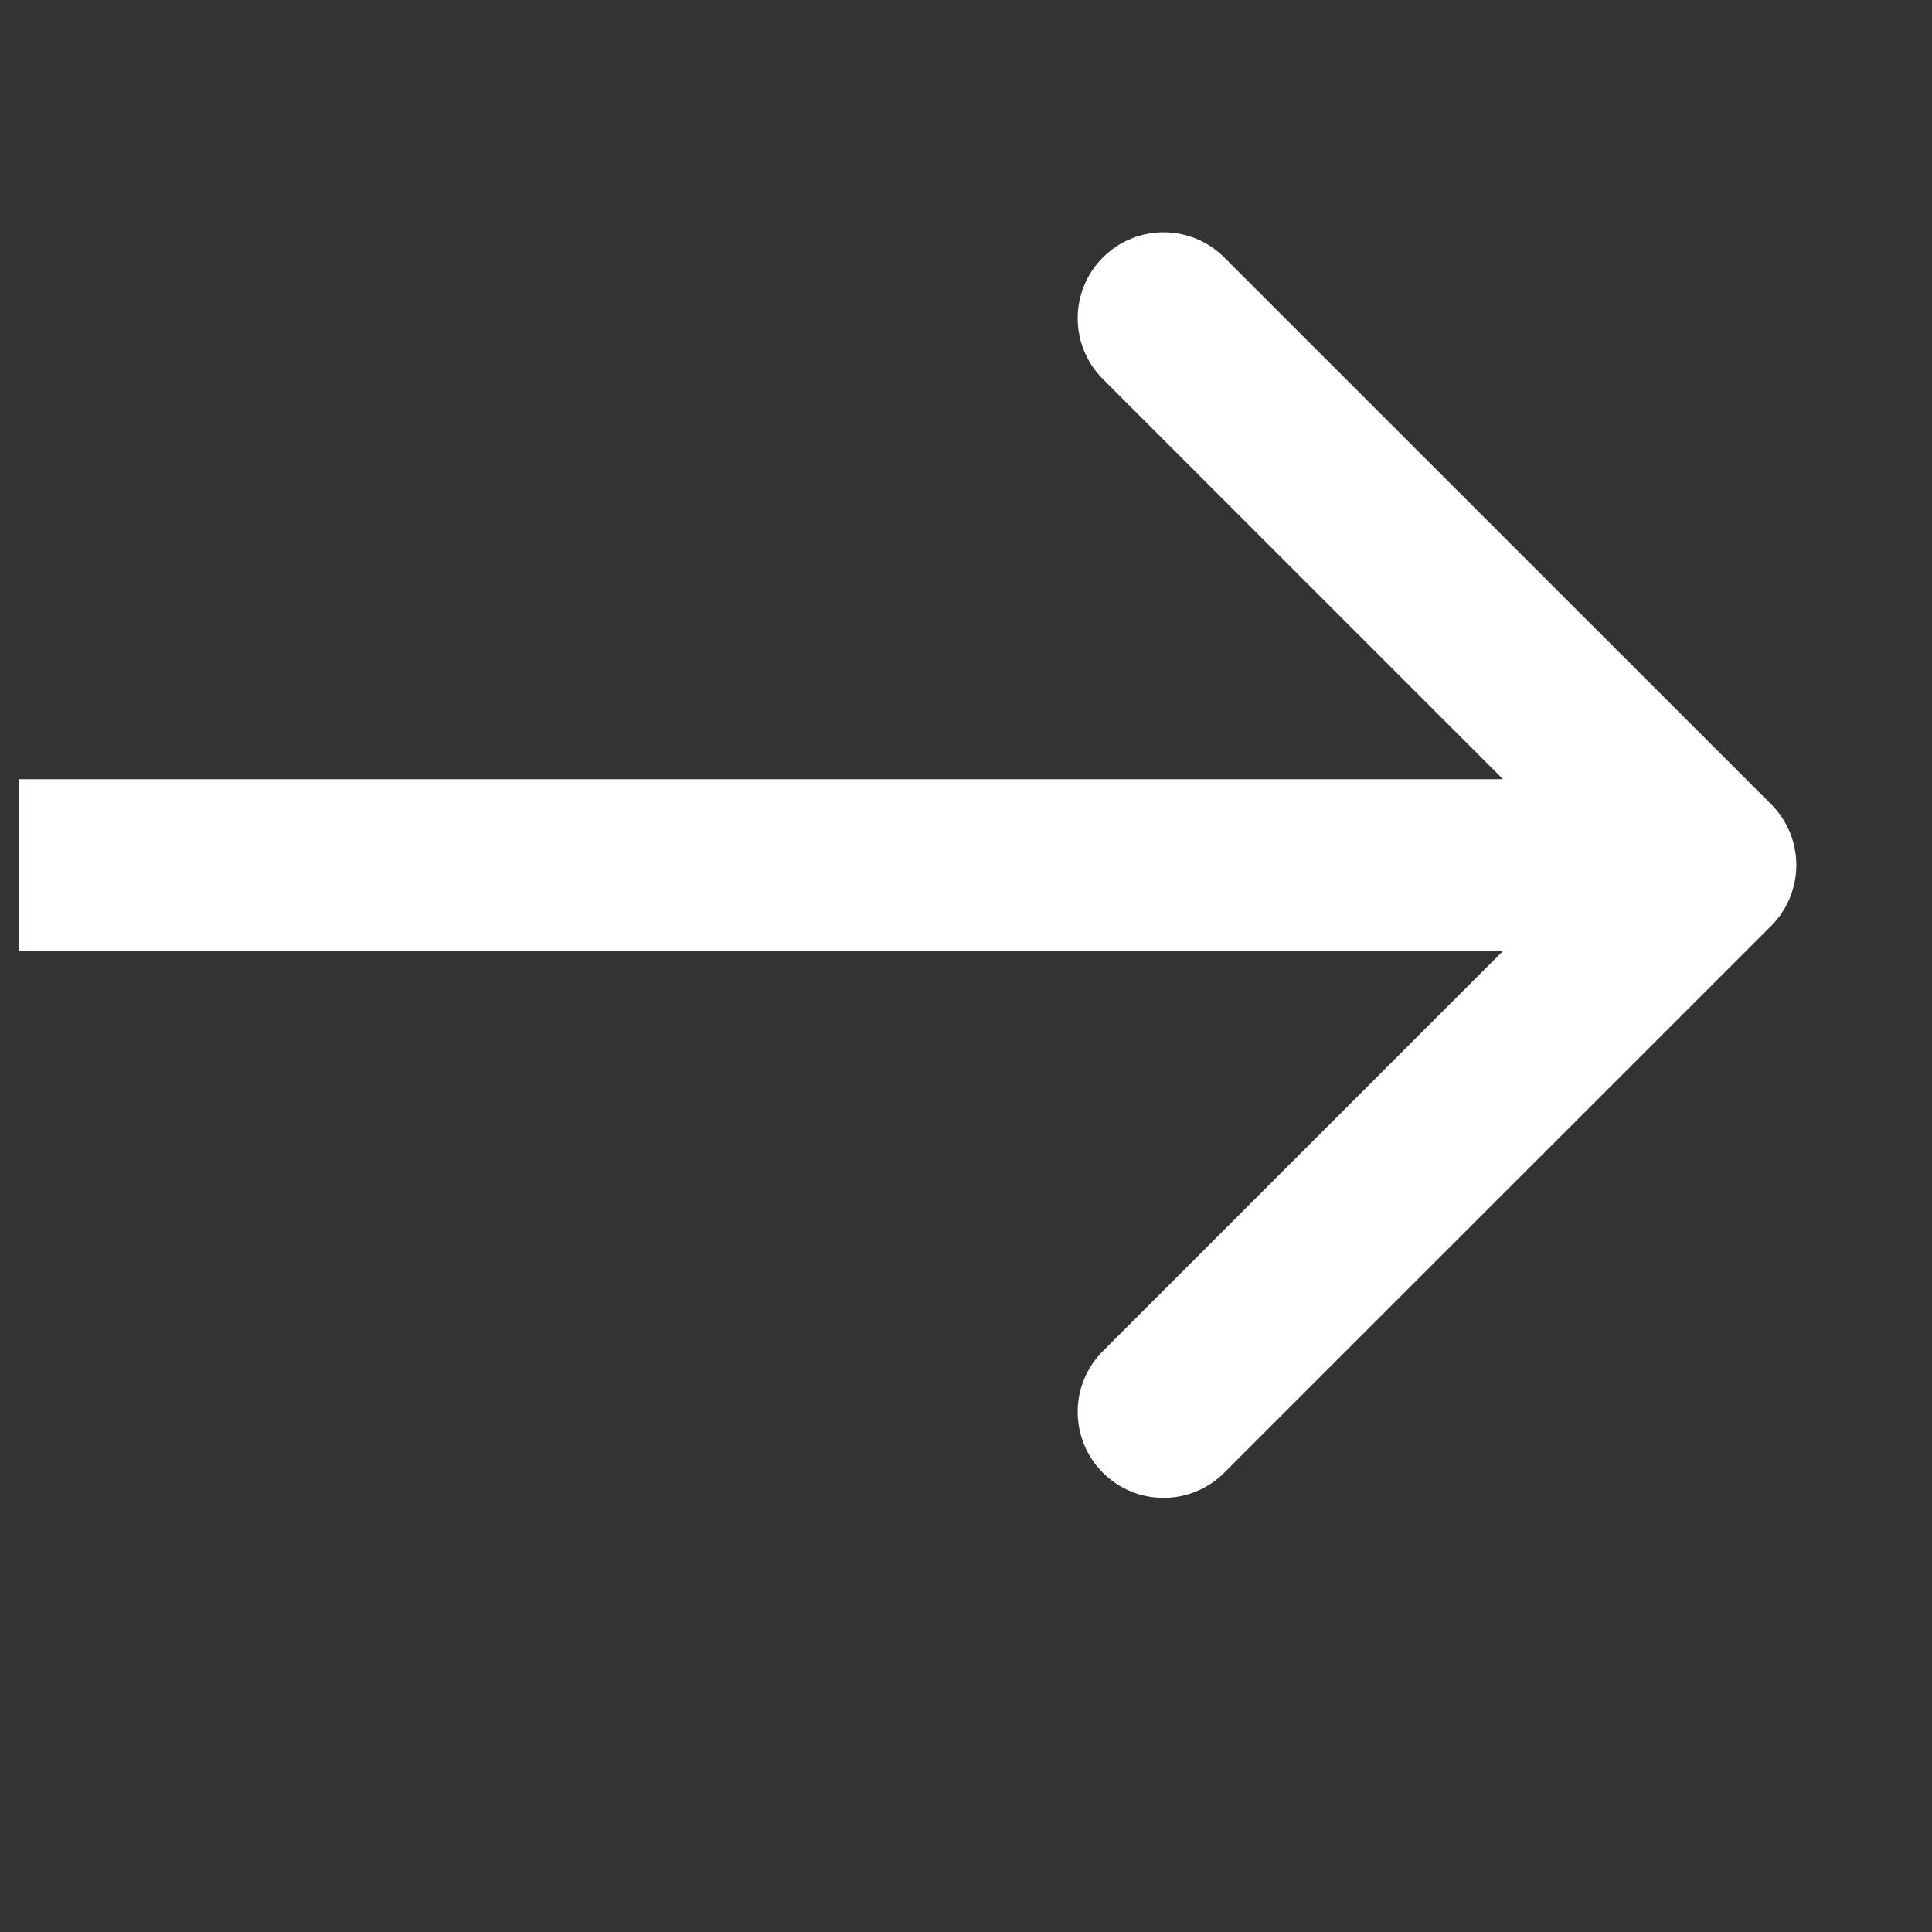 <svg width="17" height="17" viewBox="0 0 17 17" fill="none" xmlns="http://www.w3.org/2000/svg">
<rect x="0" y="0" width="17" height="17" fill="#333333" stroke="none"/>
<g clip-path="url(#clip0_421_5105)">
<g clip-path="url(#clip1_421_5105)">
<g clip-path="url(#clip2_421_5105)">
<path d="M15.585 8.147C15.88 7.851 15.88 7.373 15.585 7.077L10.773 2.266C10.478 1.97 9.999 1.97 9.704 2.266C9.409 2.561 9.409 3.04 9.704 3.335L13.981 7.612L9.704 11.889C9.409 12.184 9.409 12.663 9.704 12.958C9.999 13.254 10.478 13.254 10.773 12.958L15.585 8.147ZM0.164 8.368H15.05V6.856H0.164V8.368Z" fill="white" style="fill:white;fill-opacity:1;"/>
</g>
</g>
</g>
<defs>
<clipPath id="clip0_421_5105">
<rect width="16.13" height="16.13" fill="white" style="fill:white;fill-opacity:1;"/>
</clipPath>
<clipPath id="clip1_421_5105">
<rect width="16.13" height="16.13" fill="white" style="fill:white;fill-opacity:1;"/>
</clipPath>
<clipPath id="clip2_421_5105">
<rect width="16.13" height="12.098" fill="white" style="fill:white;fill-opacity:1;" transform="translate(0 2.017)"/>
</clipPath>
</defs>
</svg>
